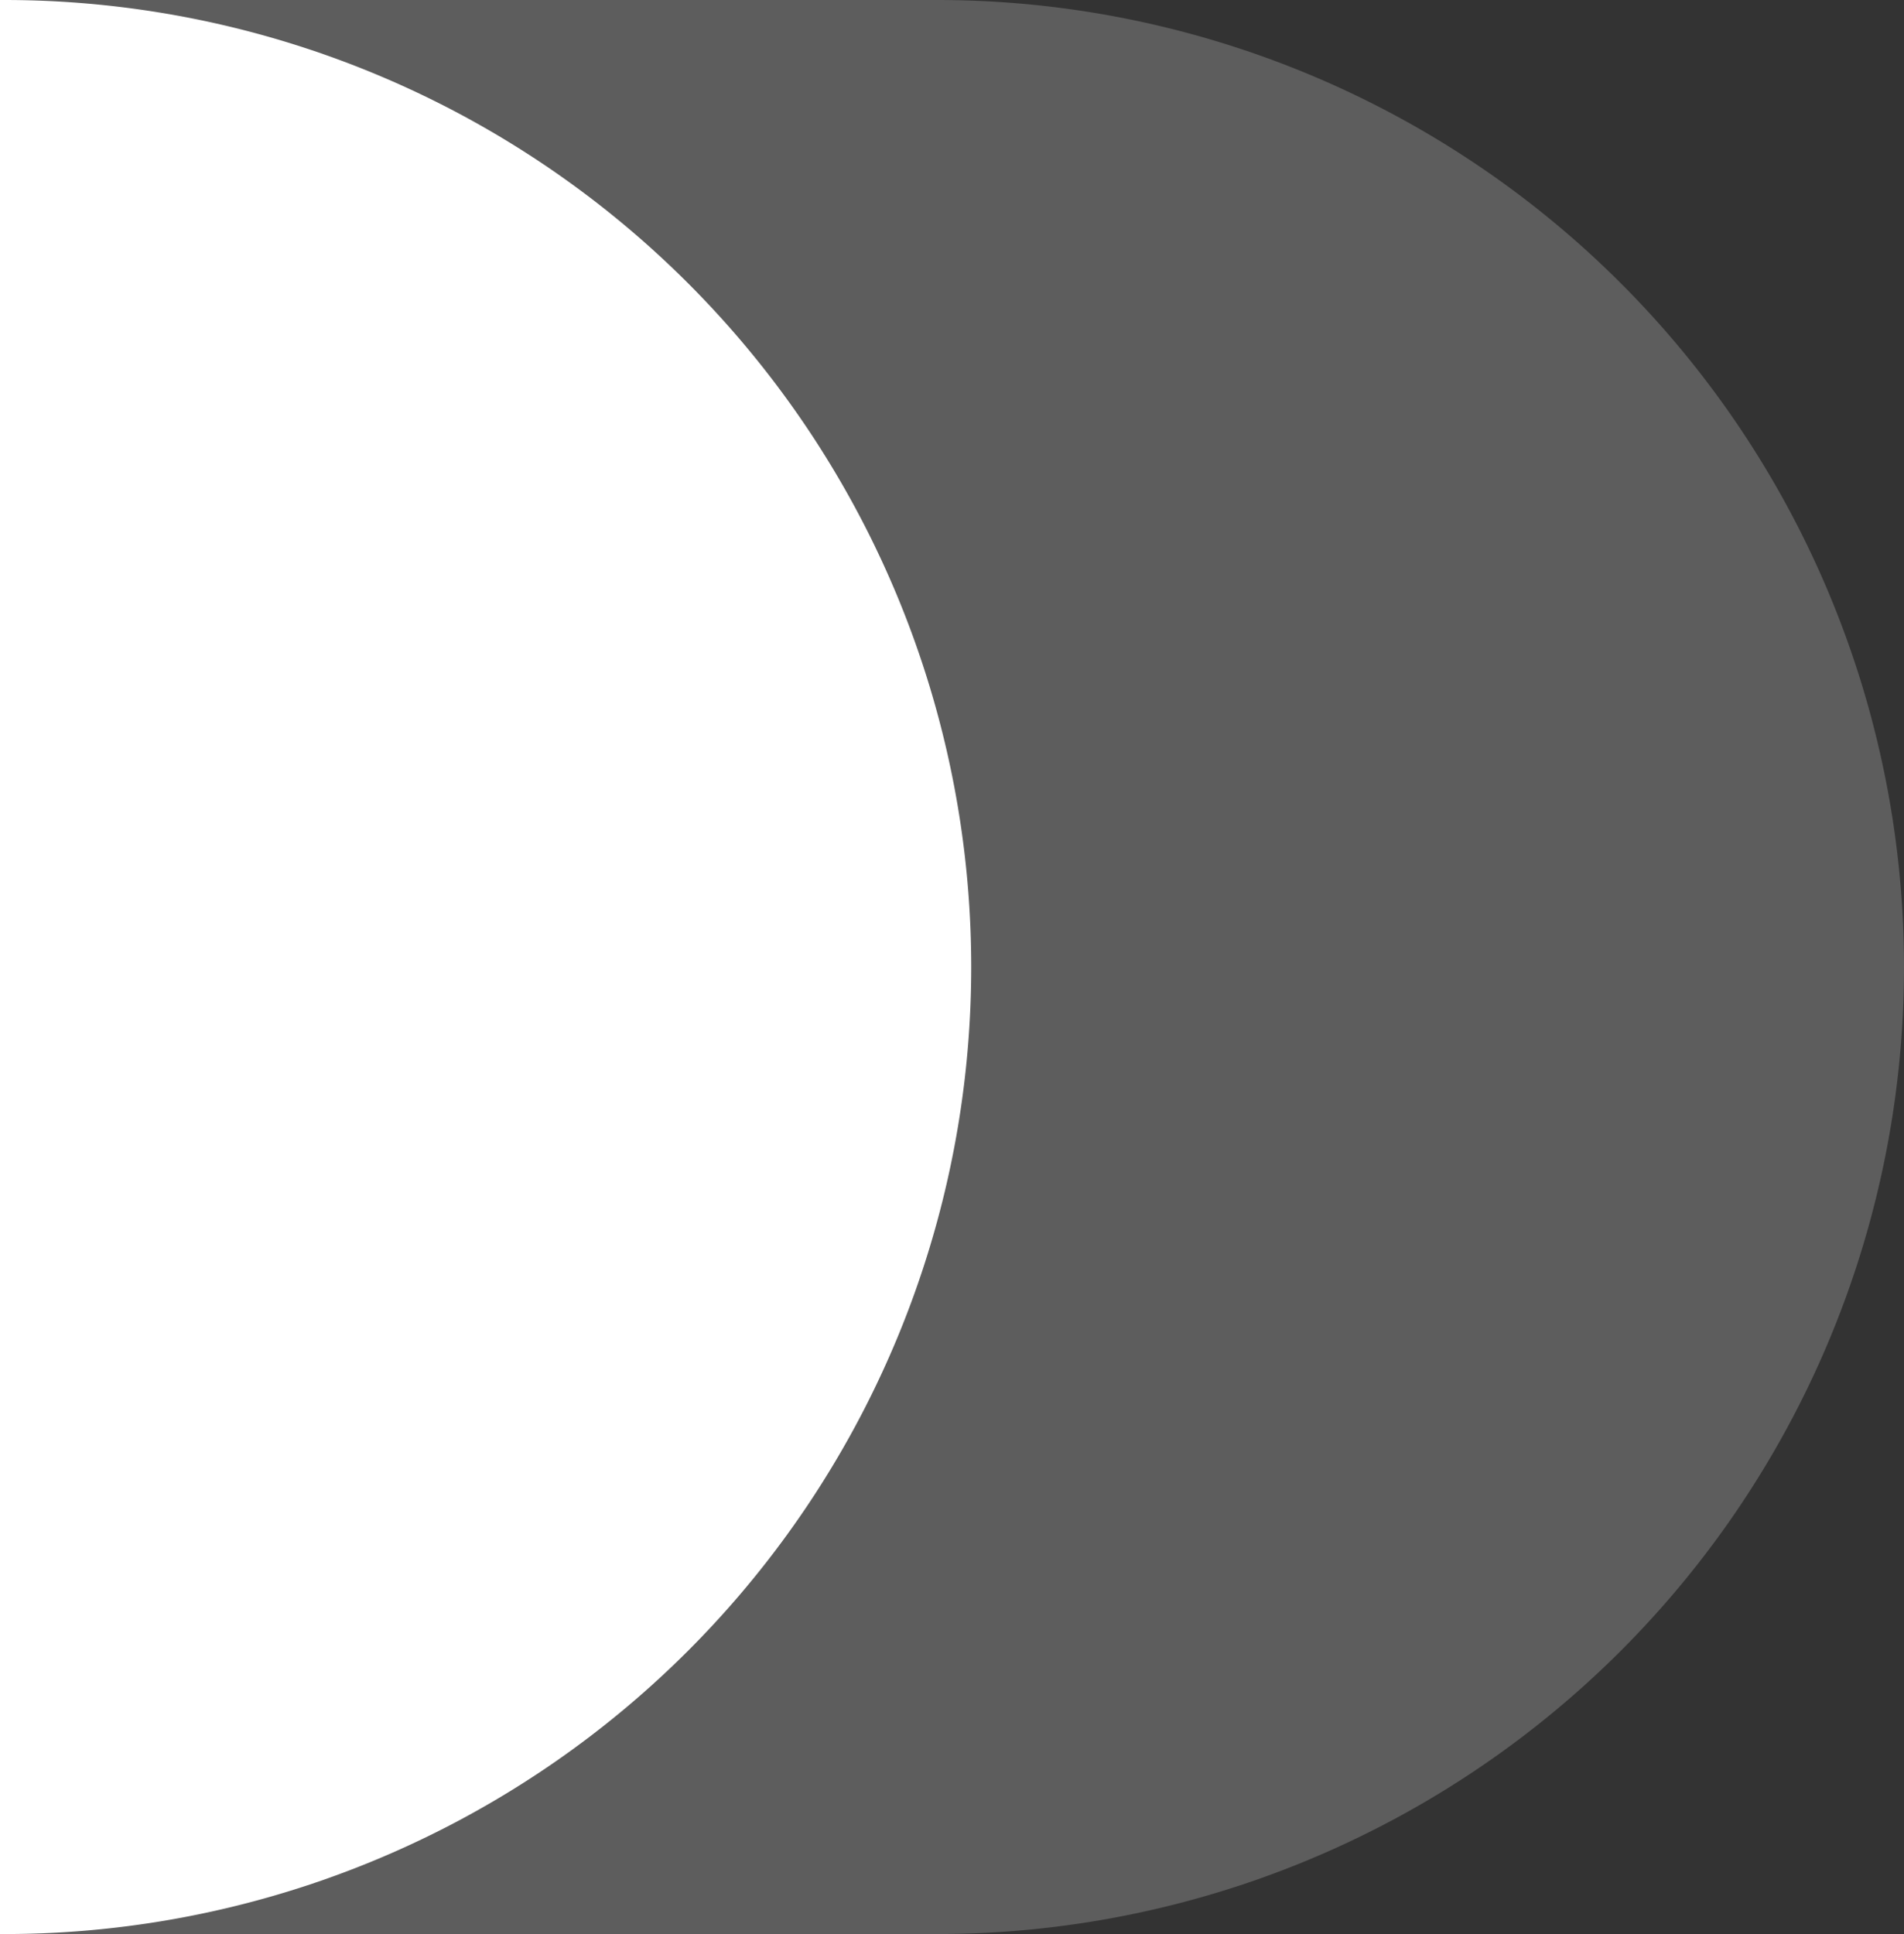 <svg xmlns="http://www.w3.org/2000/svg" viewBox="0 0 30.72 31.2"><rect x="0" y="0" width="30.72" height="31.2" fill="#333333" stroke="none"/><defs><style>.cls-1,.cls-2{opacity:0.45;}.cls-2,.cls-3{fill:#fff;}</style></defs><title>Recurso 1</title><g id="Capa_2" data-name="Capa 2"><g id="Capa_1-2" data-name="Capa 1"><g class="cls-1"><path class="cls-2" d="M0,31.2H15.12a15.6,15.6,0,0,0,0-31.2H0Z"/></g><path class="cls-3" d="M.07,0H0V31.2H.07A15.6,15.6,0,0,0,.07,0"/></g></g></svg>